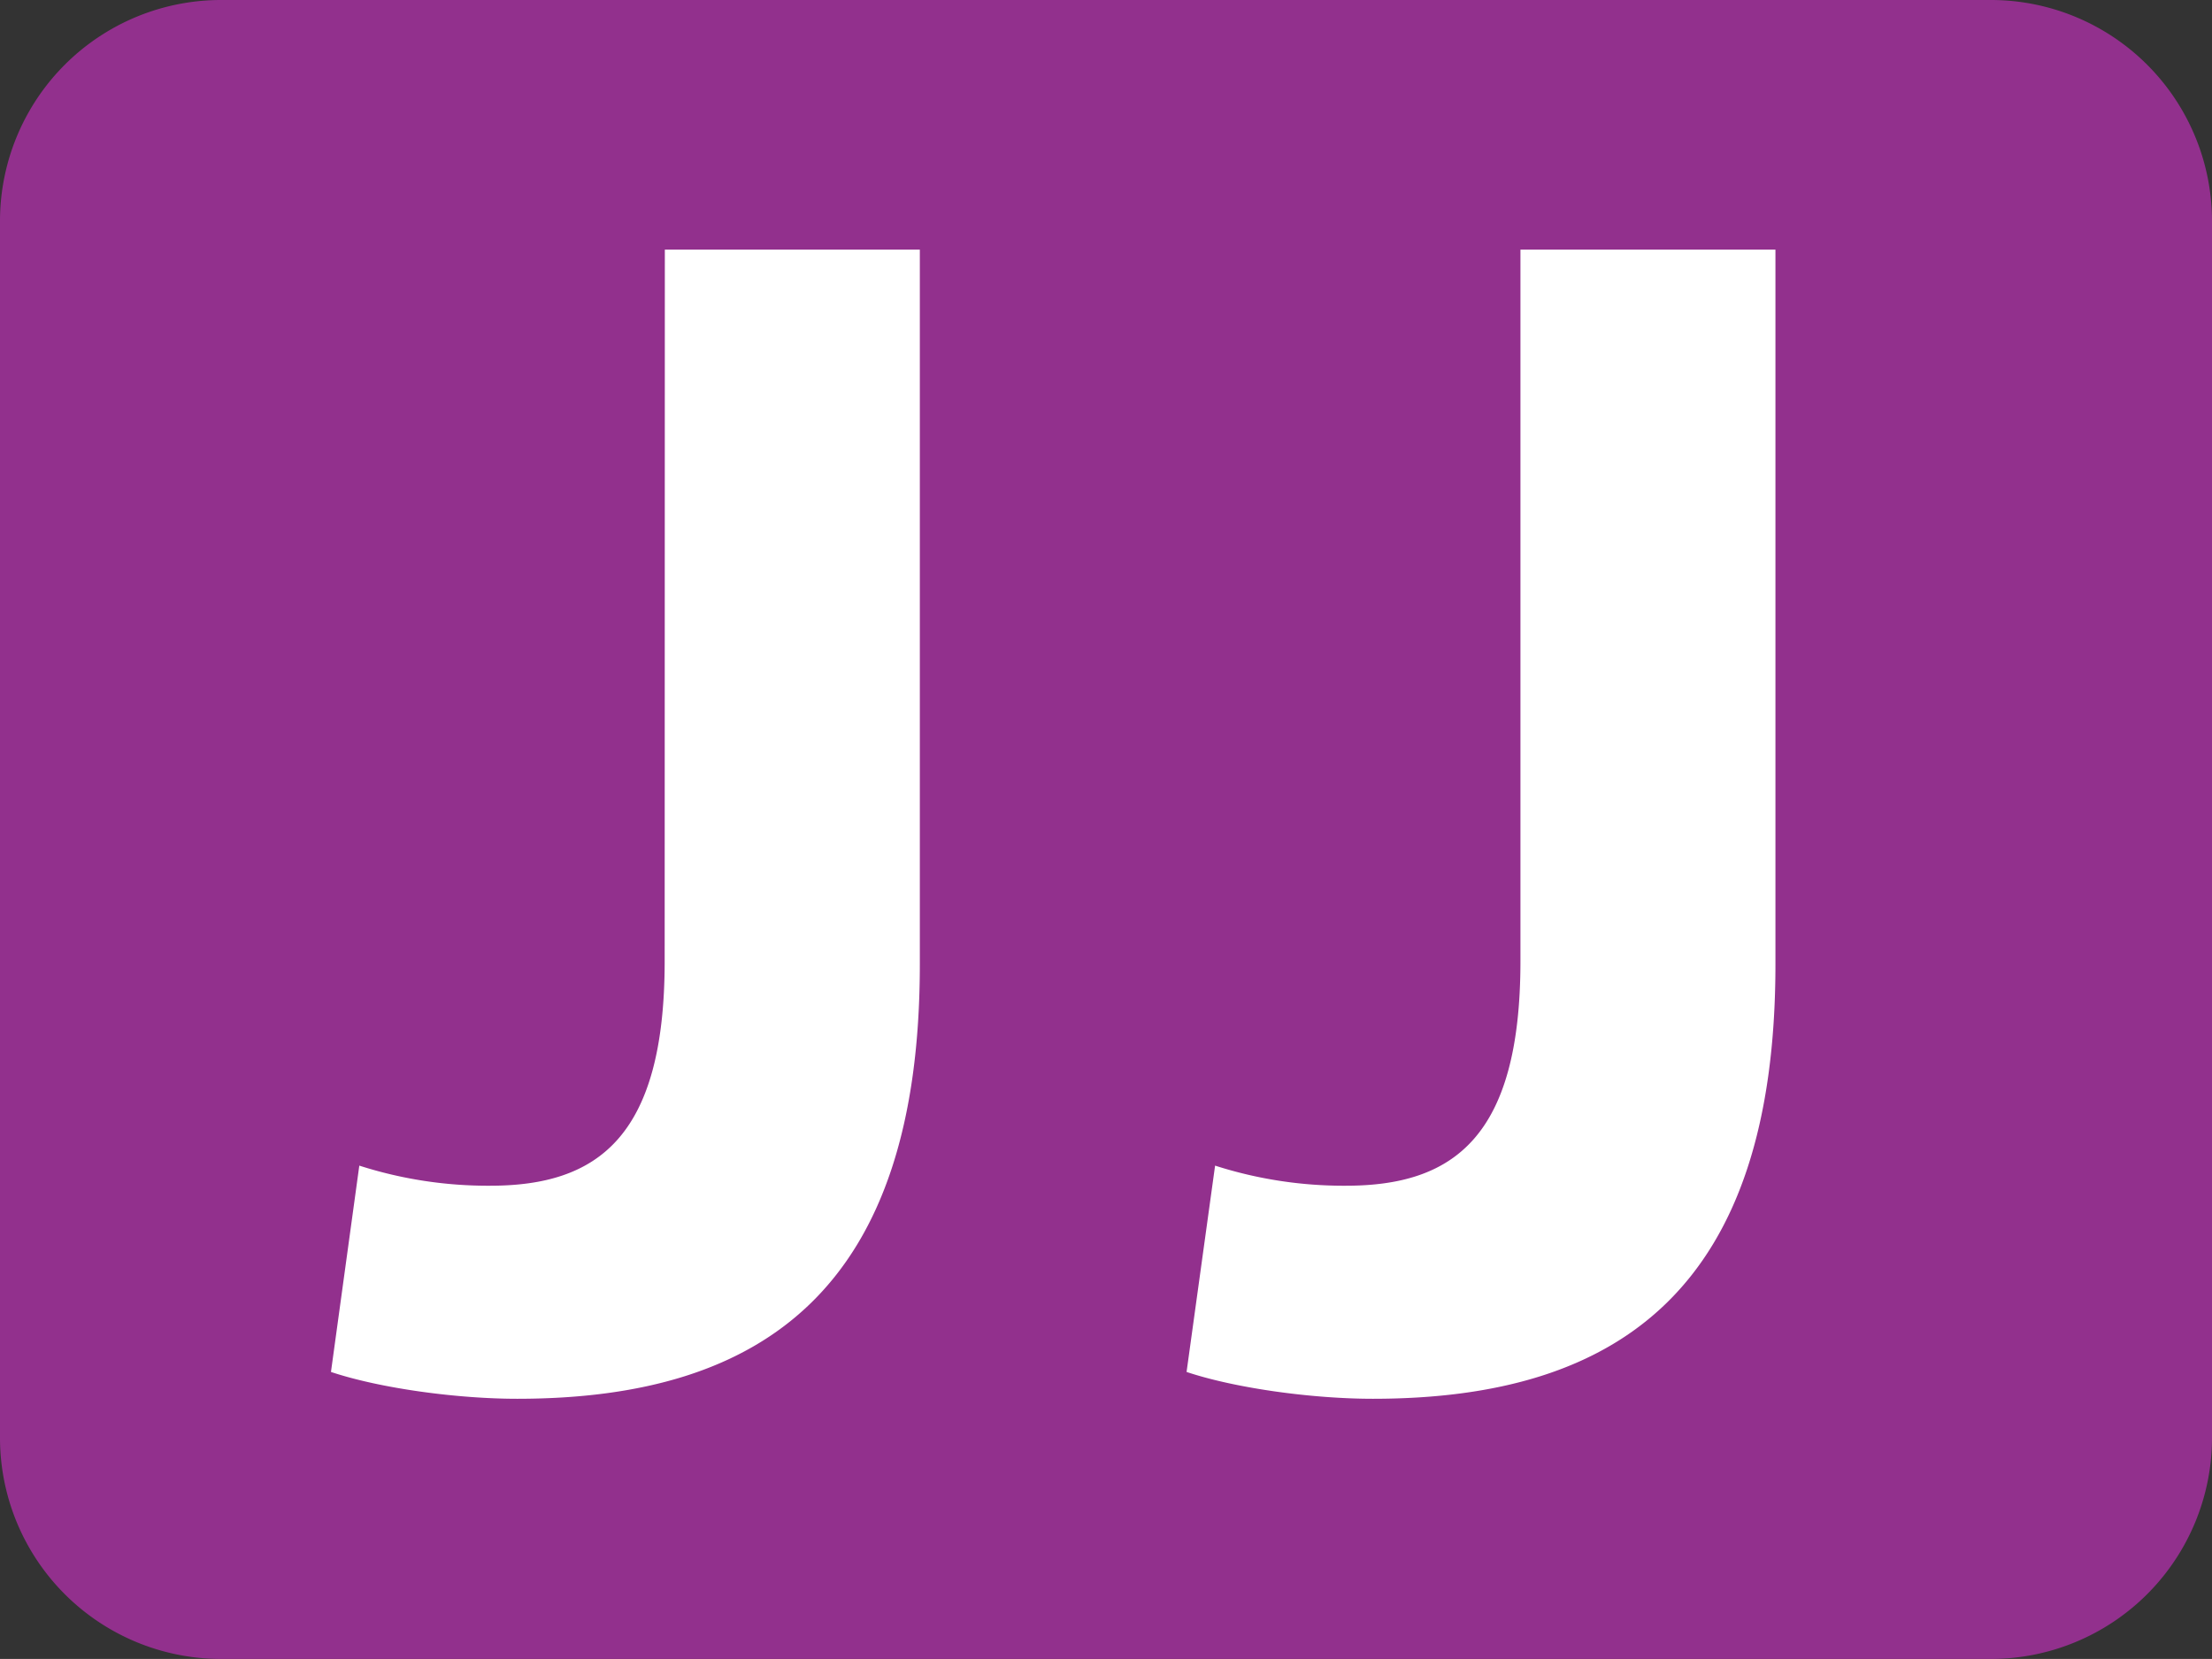 <svg id="レイヤー_1" data-name="レイヤー 1" xmlns="http://www.w3.org/2000/svg" viewBox="0 0 394 295.49"><rect x="0" y="0" width="394" height="295.49" fill="#333333" stroke="none"/><defs><style>.cls-1{fill:#92308d;}.cls-2{fill:#fff;}</style></defs><title>JRK number</title><path class="cls-1" d="M354.59,295.49H39.38A39.39,39.39,0,0,1,0,256.09V39.4A39.38,39.38,0,0,1,39.38,0H354.59A39.4,39.4,0,0,1,394,39.4V256.09a39.41,39.41,0,0,1-39.41,39.4"/><path class="cls-2" d="M118.42,44.46h45.42v127.3c0,57.37-27.49,77.39-71.72,77.39-10.46,0-24.2-1.79-33.17-4.78L64,207.62a75,75,0,0,0,23.31,3.58c19.13,0,31.08-8.66,31.08-40Z"/><path class="cls-2" d="M270.82,44.46h45.42v127.3c0,57.37-27.49,77.39-71.72,77.39-10.45,0-24.2-1.79-33.17-4.78l5.08-36.75a75,75,0,0,0,23.31,3.58c19.13,0,31.08-8.66,31.08-40Z"/></svg>